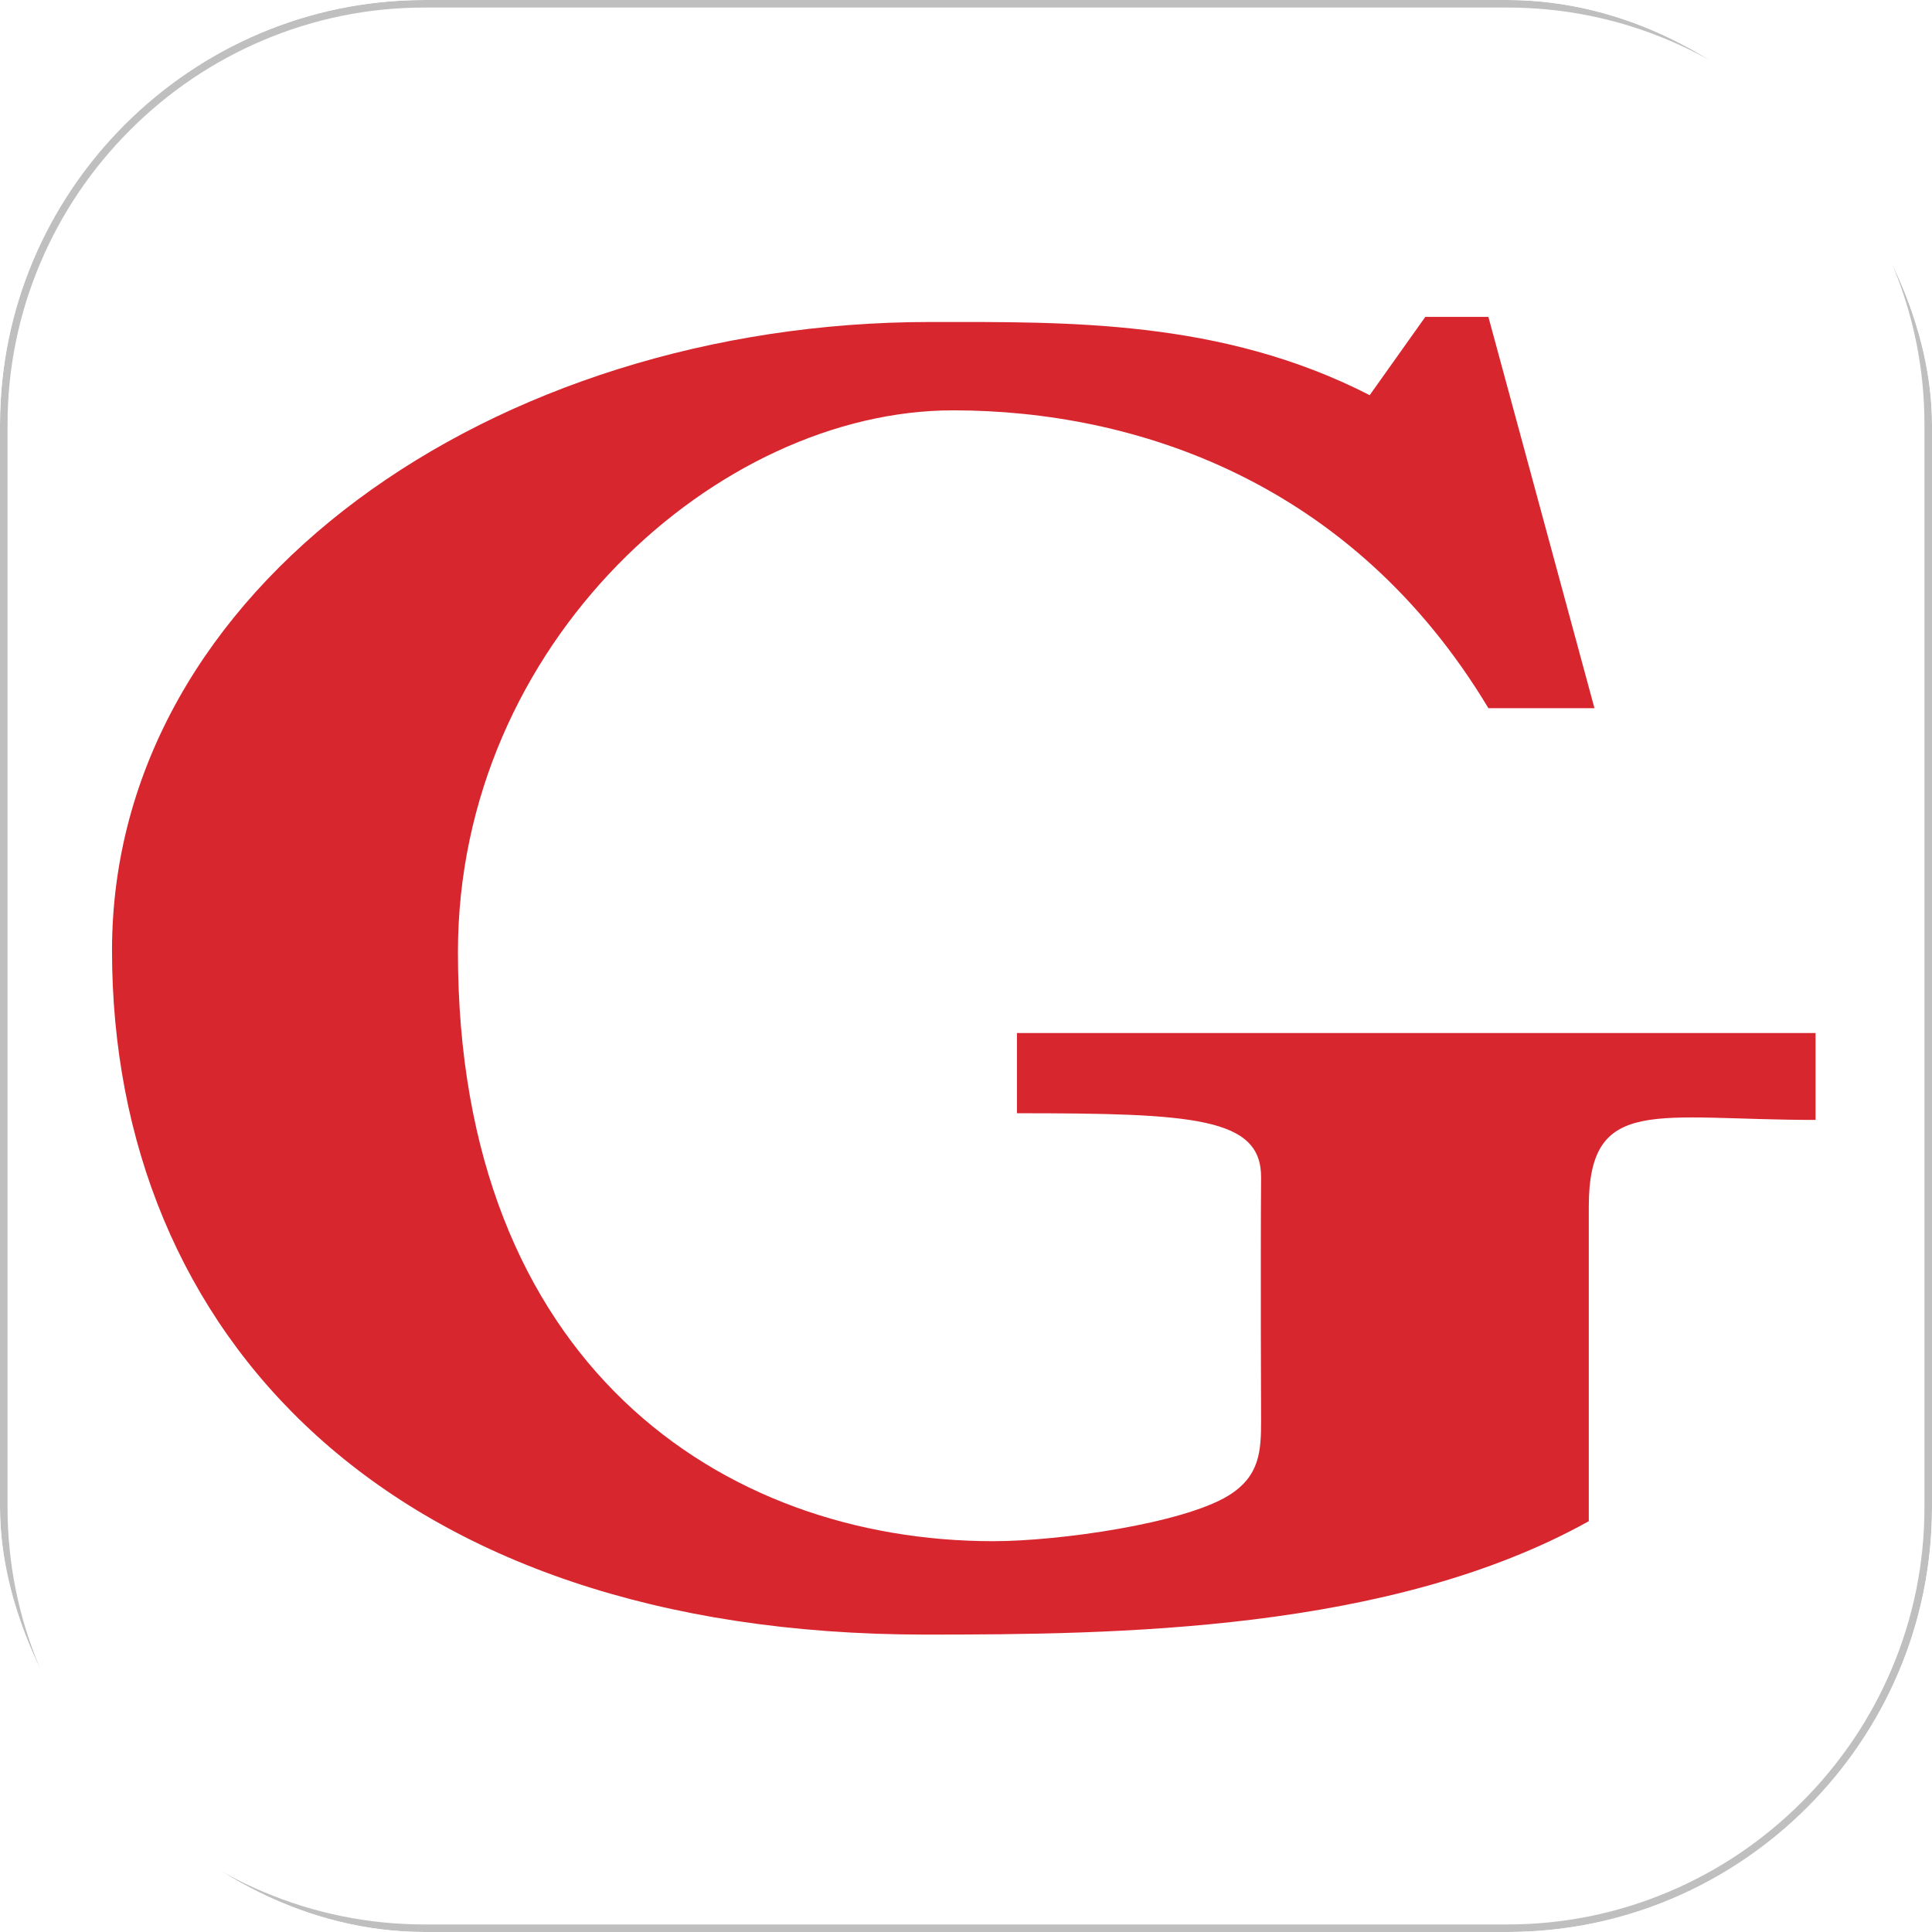 <svg xmlns="http://www.w3.org/2000/svg" xmlns:xlink="http://www.w3.org/1999/xlink" viewBox="0 0 1024 1024"><defs><style>      .cls-1 {        fill: none;      }      .cls-2 {        fill: #fff;      }      .cls-3 {        fill: #d8262e;      }      .cls-4 {        clip-path: url(#clippath-24);      }      .cls-5 {        clip-path: url(#clippath-20);      }      .cls-6 {        clip-path: url(#clippath-22);      }      .cls-7 {        clip-path: url(#clippath-18);      }      .cls-8 {        clip-path: url(#clippath-10);      }      .cls-9 {        clip-path: url(#clippath-11);      }      .cls-10 {        clip-path: url(#clippath-14);      }      .cls-11 {        clip-path: url(#clippath-3);      }      .cls-12 {        clip-path: url(#clippath-8);      }      .cls-13 {        clip-path: url(#clippath-5);      }      .cls-14 {        opacity: .25;      }      .cls-15 {        clip-path: url(#clippath);      }    </style><clipPath id="clippath"><rect class="cls-1" x="-13572" y="0" width="1024" height="1024" rx="-5762" ry="-5762"></rect></clipPath><clipPath id="clippath-3"><rect class="cls-1" x="-9396" width="1024" height="1024" rx="-3674" ry="-3674"></rect></clipPath><clipPath id="clippath-5"><rect class="cls-1" x="-8352" y="0" width="1024" height="1024" rx="-3152" ry="-3152"></rect></clipPath><clipPath id="clippath-8"><rect class="cls-1" x="-5220" y="0" width="1024" height="1024" rx="-1586" ry="-1586"></rect></clipPath><clipPath id="clippath-10"><rect class="cls-1" y="0" width="1024" height="1024" rx="225.07" ry="225.07"></rect></clipPath><clipPath id="clippath-11"><rect class="cls-1" width="1024" height="1024" rx="225.07" ry="225.07"></rect></clipPath><clipPath id="clippath-14"><rect class="cls-1" x="-8352" y="1044" width="1024" height="1024" rx="-3152" ry="-3152"></rect></clipPath><clipPath id="clippath-18"><rect class="cls-1" x="0" y="1044" width="1024" height="1024" rx="225.07" ry="225.07"></rect></clipPath><clipPath id="clippath-20"><rect class="cls-1" x="1044" y="1044" width="1024" height="1024" rx="225.07" ry="225.07"></rect></clipPath><clipPath id="clippath-22"><rect class="cls-1" x="-13572" y="2088" width="1024" height="1024" rx="-5762" ry="-5762"></rect></clipPath><clipPath id="clippath-24"><rect class="cls-1" x="-12528" y="2088" width="1024" height="1024" rx="-5240" ry="-5240"></rect></clipPath></defs><g id="braun"><g class="cls-15"><g id="back"></g></g></g><g id="dreyer"><g id="back-2" data-name="back"></g></g><g id="keller"></g><g id="elektro27"></g><g id="gunterswiler"><g class="cls-11"><g id="back-3" data-name="back"></g></g></g><g id="gzt"><g class="cls-13"><g id="back-4" data-name="back"></g><g id="Layer_42" data-name="Layer 42"></g></g></g><g id="kaeppeli"></g><g id="kesseli"></g><g id="kuengsteiner"><g class="cls-12"><g id="back-5" data-name="back"></g></g></g><g id="mercanto-inventory"></g><g id="mercanto-order"></g><g id="neoperl"></g><g id="socz"></g><g id="sonapar-ca-gescan"><g class="cls-8"><g id="back-6" data-name="back"><g class="cls-9"><rect id="back-7" data-name="back" class="cls-2" width="1024" height="1024"></rect></g></g><path class="cls-3" d="M962.27,593.58c-84.76,0-120.18-13.53-120.18,46.07v166.62c-105.43,58.7-250.83,60.09-351.7,60.09-284.54,0-431.02-159.4-431.02-362.6,0-192.62,202.13-333.1,433.68-333.1,71.86,0,154.18-1.63,232.91,38.79l29.47-41.48h33.45l56.22,207.38h-56.22c-72.27-120.39-187.4-157.86-283.77-157.86-124.51,0-262.4,123.07-262.4,287.22,0,218.08,140.05,312.15,283.71,312.15,35.01,0,100.5-9.4,124.57-24.1,16.99-10.38,17.41-24.1,17.41-40.18,0,0-.34-81.29,0-128.4,.25-31.92-35.57-34.14-129.4-34.14v-42.52h423.27v46.07Z"></path><g id="Stroke" class="cls-14"><path d="M798.93,4c29.71,0,58.58,5.87,85.83,17.44,26.3,11.17,49.95,27.16,70.3,47.5,20.34,20.35,36.33,44,47.5,70.3,11.57,27.24,17.44,56.12,17.44,85.83V798.93c0,29.71-5.87,58.58-17.44,85.83-11.17,26.3-27.16,49.95-47.5,70.3-20.35,20.35-44,36.33-70.3,47.5-27.24,11.57-56.12,17.44-85.83,17.44H225.07c-29.71,0-58.58-5.87-85.83-17.44-26.3-11.17-49.96-27.16-70.3-47.5-20.35-20.35-36.33-44-47.5-70.3-11.57-27.24-17.44-56.12-17.44-85.83V225.07c0-29.71,5.87-58.58,17.44-85.83,11.17-26.3,27.16-49.95,47.5-70.3,20.34-20.35,44-36.33,70.3-47.5,27.24-11.57,56.12-17.44,85.83-17.44H798.93m0-4H225.07C101.28,0,0,101.28,0,225.07V798.93C0,922.72,101.28,1024,225.07,1024H798.93c123.79,0,225.07-101.28,225.07-225.07V225.07C1024,101.28,922.72,0,798.93,0h0Z"></path></g></g></g><g id="sonepar-ch"><g id="sonepar-ch-2" data-name="sonepar-ch"></g></g><g id="sonepar-at"></g><g id="sonepar-ca-dixon"></g><g id="sonepar-ca-lumen"></g><g id="sonepar-ca-mgm"></g><g id="sonepar-ca-sesco"></g><g id="sonepar-ca-vallen"><g class="cls-10"><g id="back-8" data-name="back"></g></g></g><g id="sonepar-de-order"><g id="Layer_26" data-name="Layer 26"></g></g><g id="sonepar-de-scanner"><g id="Layer_28" data-name="Layer 28"></g></g><g id="sonepar-fi"></g><g id="sonepar-fr-cged"></g><g id="sonepar-fr"></g><g id="sonepar-hu"></g><g id="sonepar-nl"><g id="Layer_34" data-name="Layer 34"></g></g><g id="sonepar-se-cylinda"><g class="cls-7"><g id="back-9" data-name="back"></g></g></g><g id="sonepar-se-elektroskandia"><g class="cls-5"><g id="Layer_41" data-name="Layer 41"></g></g></g><g id="suhner"><g class="cls-6"><g id="back-10" data-name="back"></g></g></g><g id="tbs"><g class="cls-4"><g id="back-11" data-name="back"></g></g></g><g id="tupa"></g><g id="weinmannschanz"></g></svg>